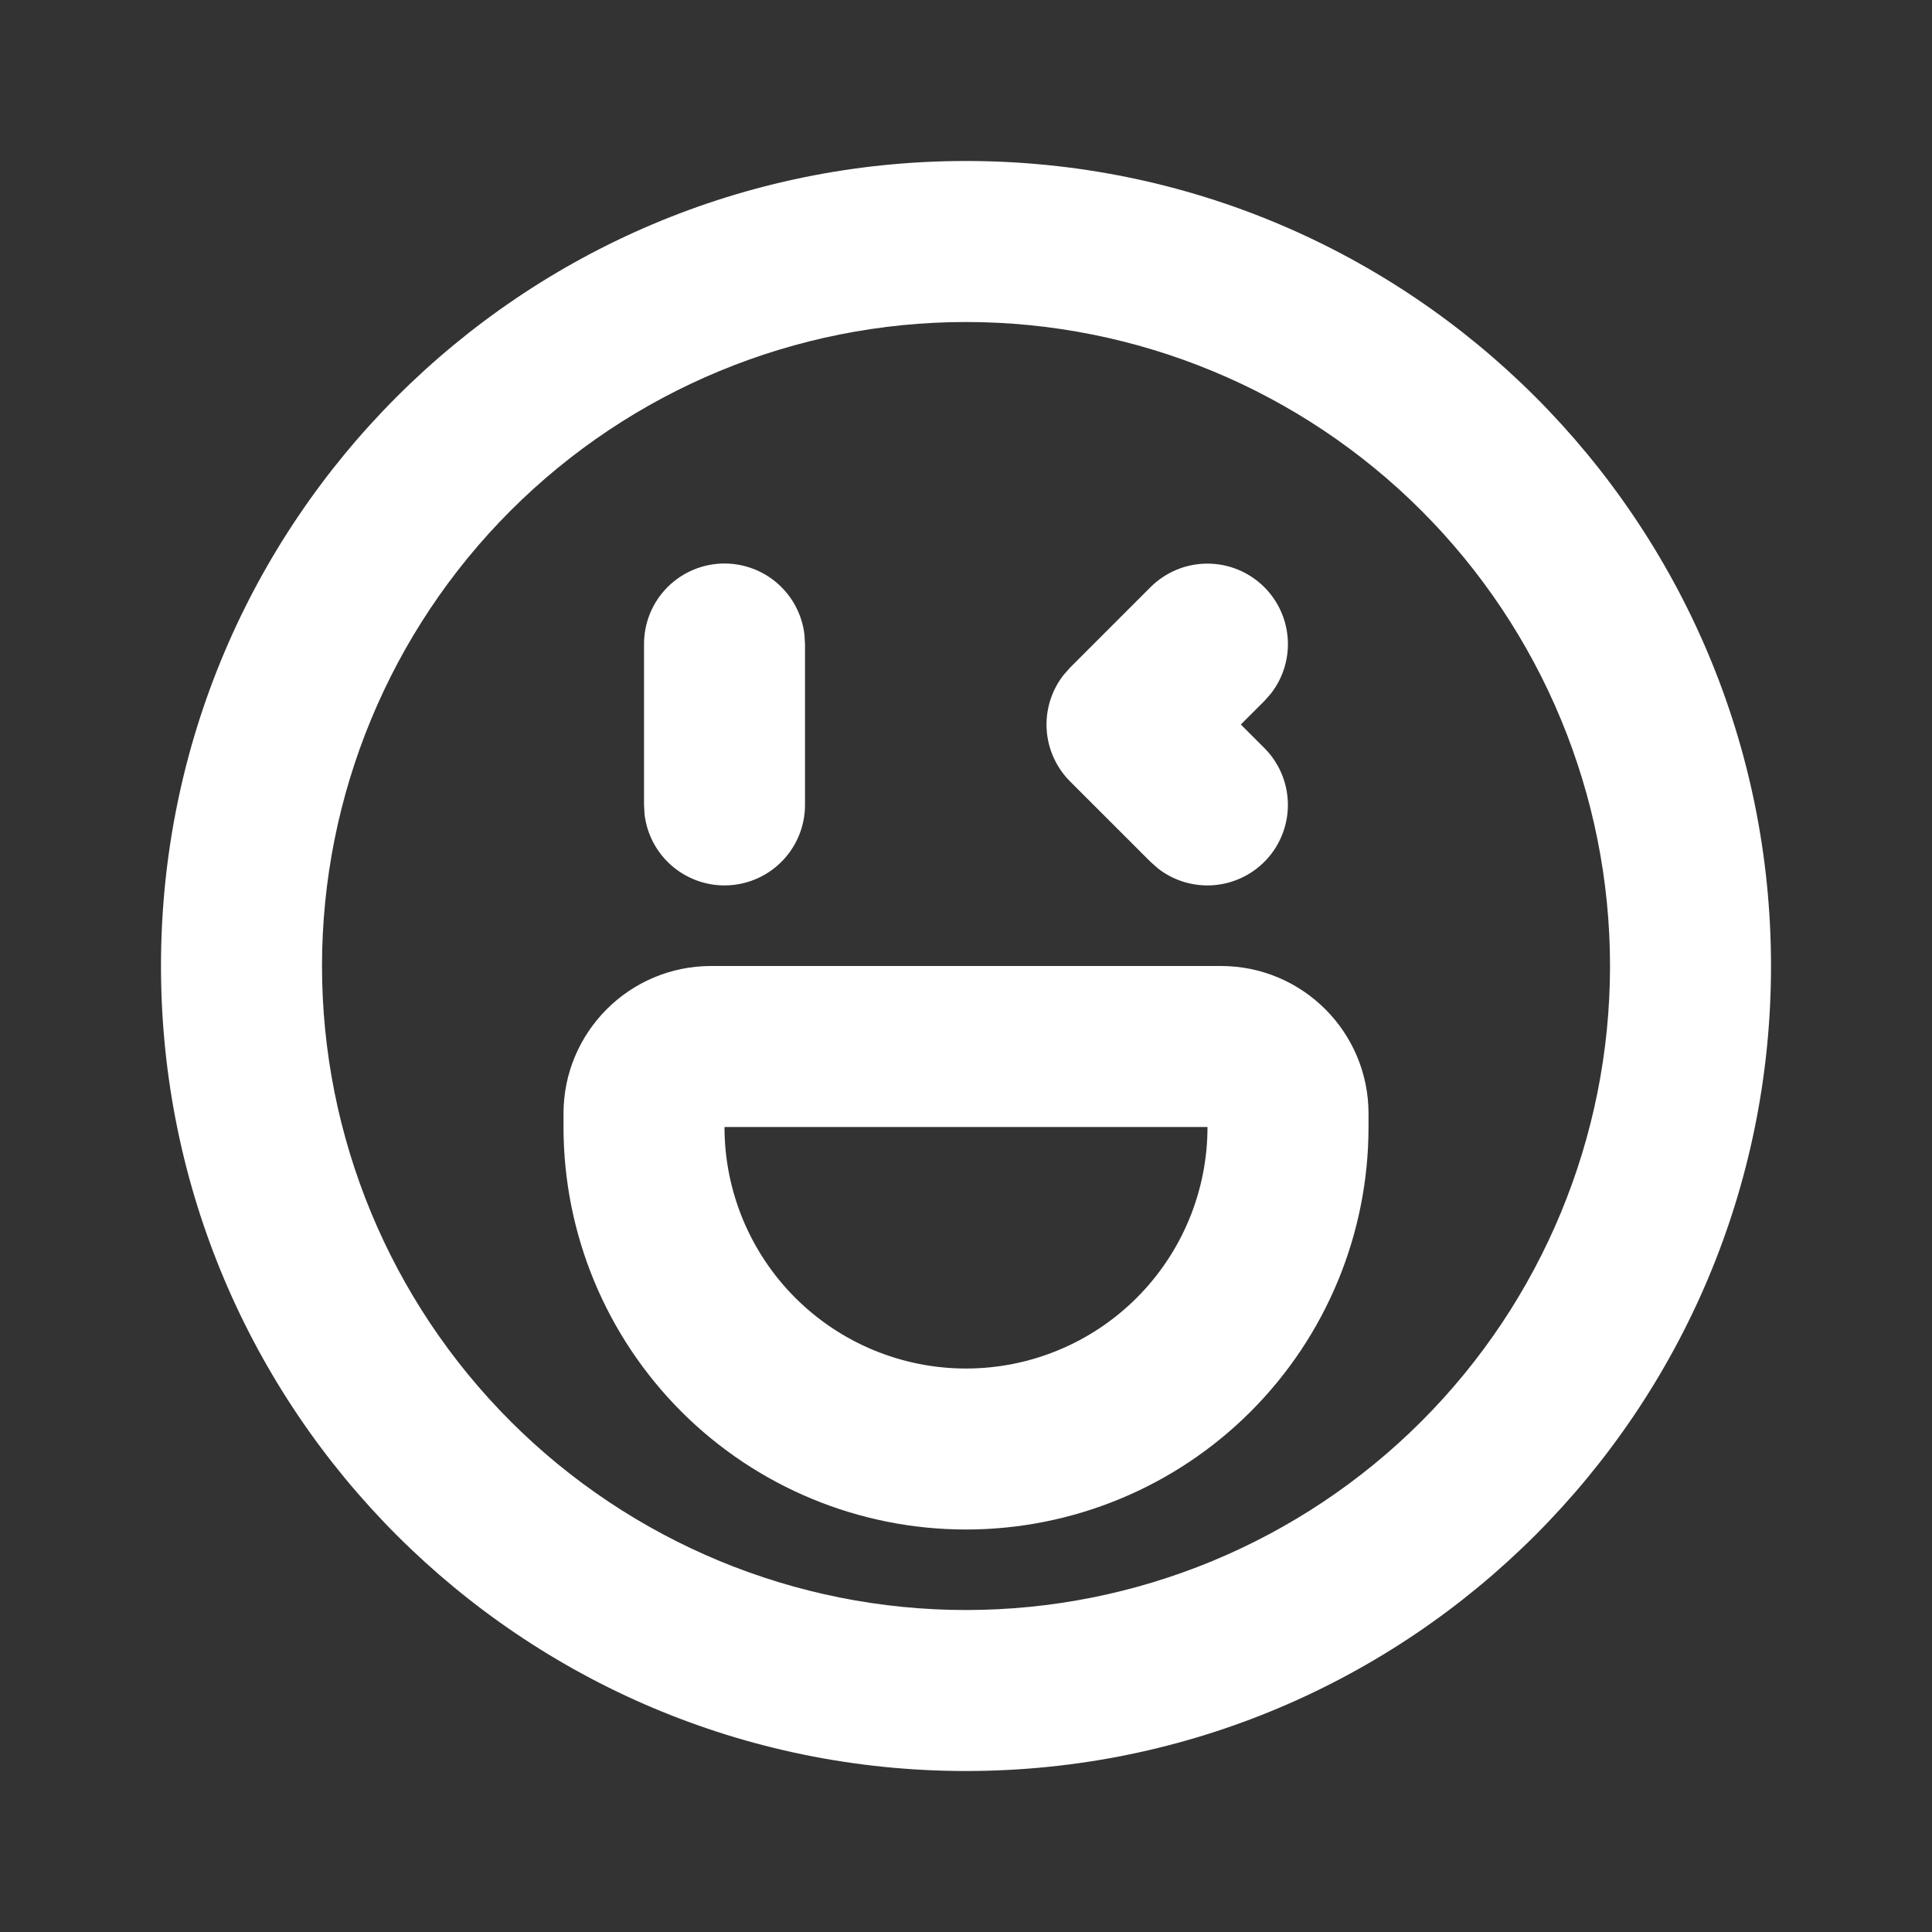 <svg xmlns="http://www.w3.org/2000/svg" width="64" height="64" viewBox="0 0 64 64" fill="none"><rect x="0" y="0" width="64" height="64" fill="#333333" stroke="none"/><g id="Group"><path id="Vector" d="M32 5.333C46.728 5.333 58.667 17.272 58.667 32C58.667 46.728 46.728 58.667 32 58.667C17.272 58.667 5.333 46.728 5.333 32C5.333 17.272 17.272 5.333 32 5.333ZM32 10.667C26.342 10.667 20.916 12.914 16.915 16.915C12.914 20.916 10.667 26.342 10.667 32C10.667 37.658 12.914 43.084 16.915 47.085C20.916 51.086 26.342 53.334 32 53.334C37.658 53.334 43.084 51.086 47.085 47.085C51.086 43.084 53.334 37.658 53.334 32C53.334 26.342 51.086 20.916 47.085 16.915C43.084 12.914 37.658 10.667 32 10.667ZM40.446 32C43.144 32 45.334 34.187 45.334 36.888V37.334C45.334 40.87 43.929 44.261 41.428 46.762C38.928 49.262 35.536 50.667 32 50.667C28.464 50.667 25.073 49.262 22.572 46.762C20.072 44.261 18.667 40.87 18.667 37.334V36.888C18.667 34.19 20.854 32 23.555 32H40.446ZM40 37.334H24C24 39.455 24.843 41.49 26.343 42.99C27.844 44.491 29.878 45.334 32 45.334C34.122 45.334 36.157 44.491 37.657 42.99C39.157 41.49 40 39.455 40 37.334ZM24 18.667C24.653 18.667 25.284 18.907 25.772 19.341C26.26 19.775 26.572 20.373 26.648 21.021L26.667 21.334V26.667C26.666 27.346 26.406 28 25.939 28.494C25.473 28.989 24.835 29.286 24.156 29.326C23.478 29.366 22.81 29.145 22.289 28.709C21.767 28.273 21.432 27.654 21.352 26.979L21.334 26.667V21.334C21.334 20.626 21.614 19.948 22.114 19.448C22.615 18.948 23.293 18.667 24 18.667ZM38.115 19.448C38.595 18.97 39.239 18.692 39.916 18.672C40.593 18.651 41.253 18.889 41.761 19.337C42.269 19.785 42.588 20.41 42.652 21.084C42.716 21.759 42.521 22.432 42.107 22.968L41.886 23.219L41.104 24L41.886 24.782C42.364 25.261 42.641 25.905 42.662 26.582C42.683 27.26 42.445 27.919 41.997 28.428C41.549 28.936 40.924 29.254 40.25 29.319C39.575 29.383 38.901 29.188 38.365 28.773L38.115 28.552L35.448 25.886C34.989 25.426 34.713 24.815 34.672 24.167C34.632 23.519 34.829 22.879 35.227 22.366L35.448 22.115L38.115 19.448Z" fill="white"></path></g></svg>